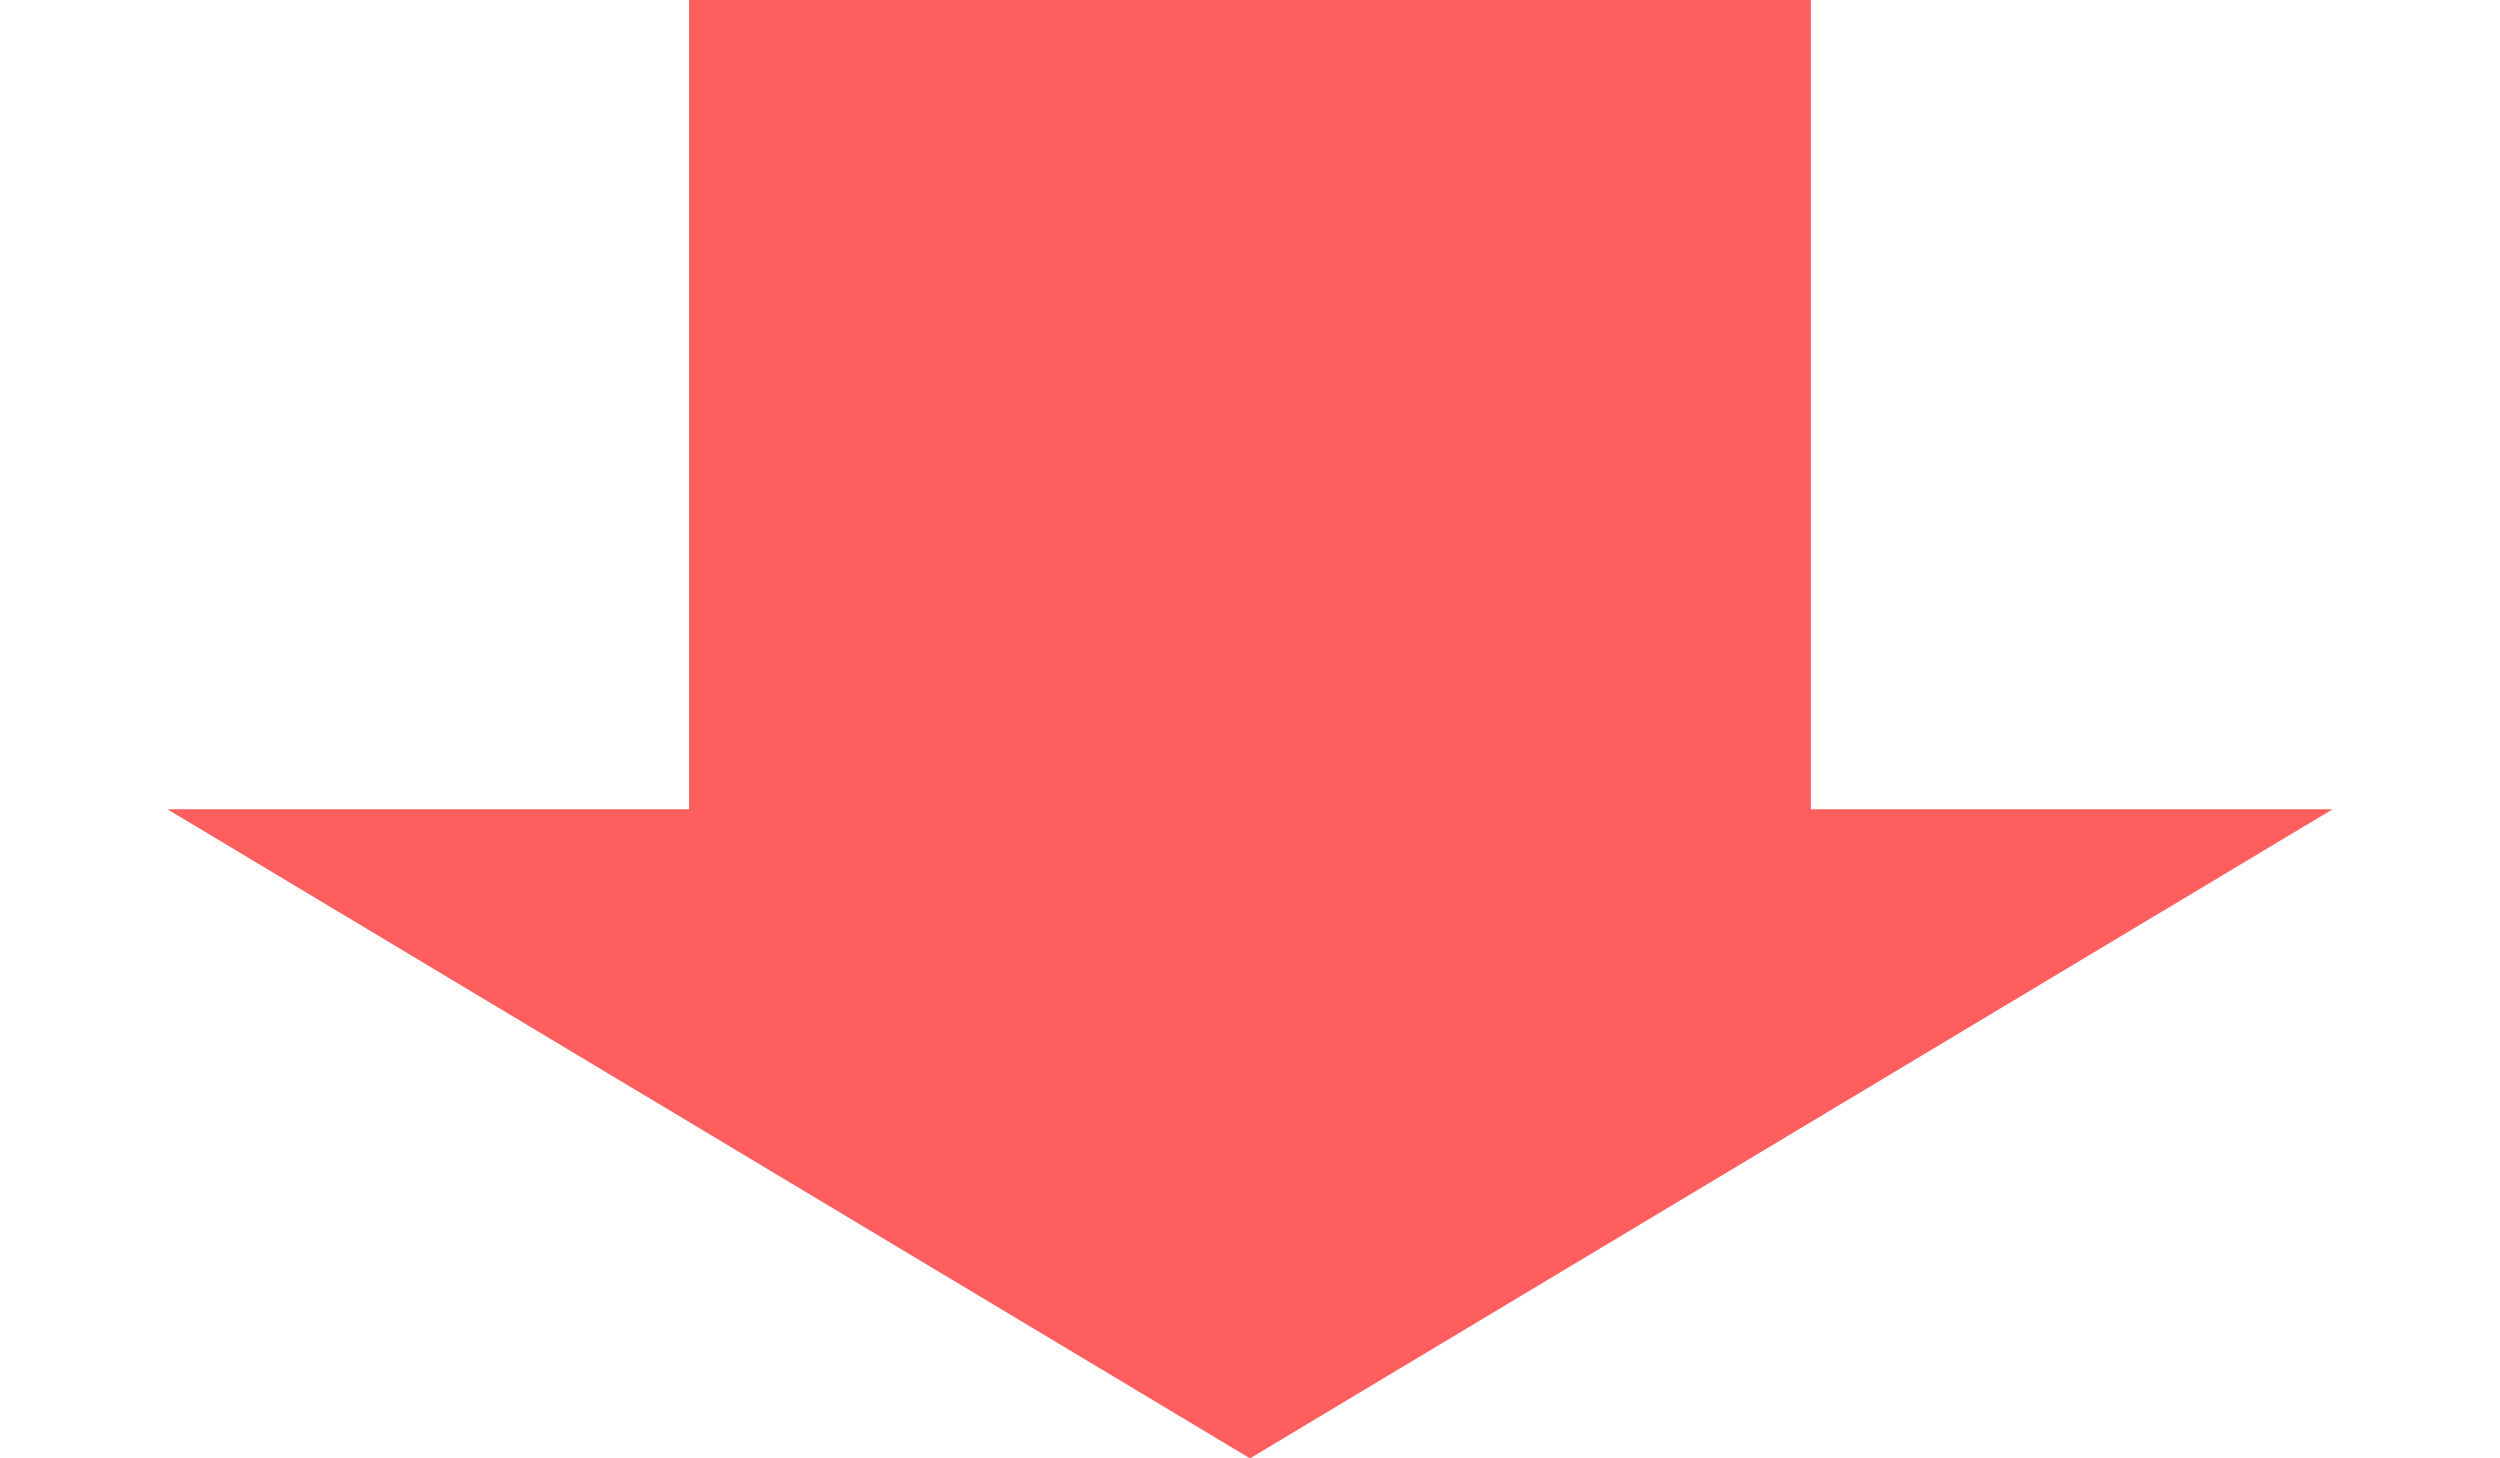 <svg width="156" height="91" viewBox="0 0 156 91" fill="none" xmlns="http://www.w3.org/2000/svg">
<rect x="43" width="70" height="61" fill="#FF5E5E"/>
<path d="M78 91L10.45 50.5L145.55 50.5L78 91Z" fill="#FF5E5E"/>
</svg>
